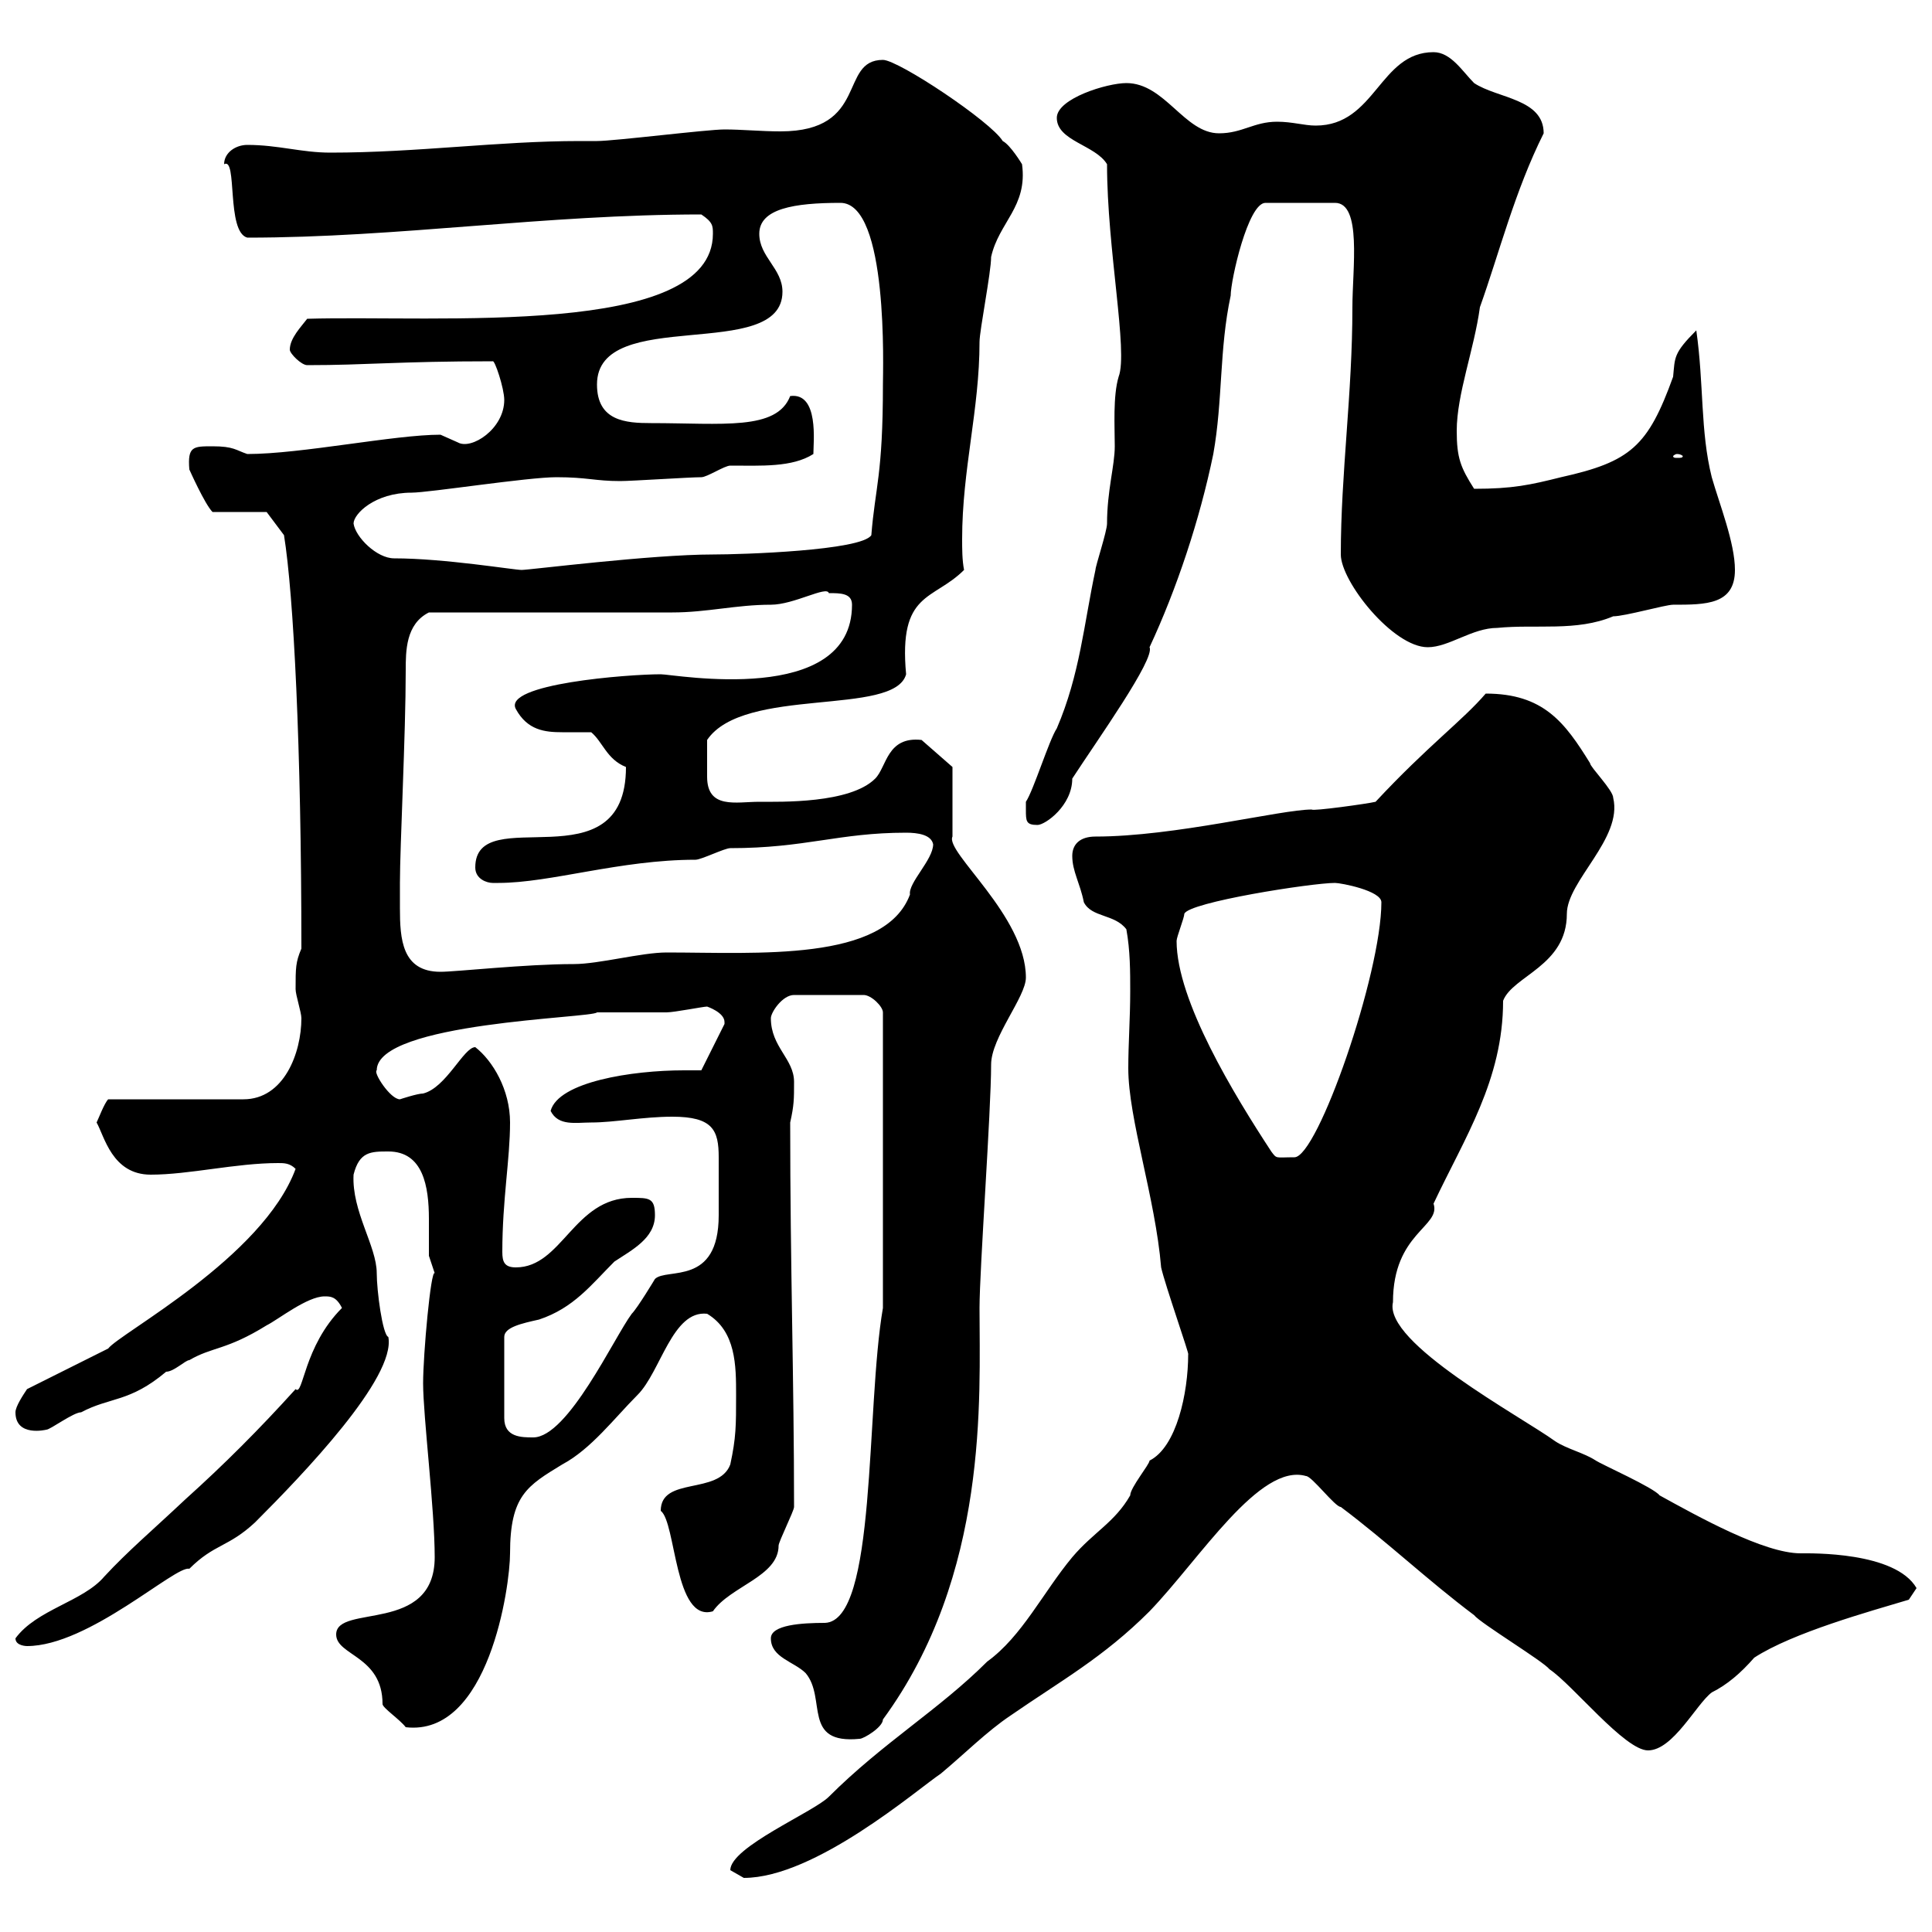 <svg xmlns="http://www.w3.org/2000/svg" xmlns:xlink="http://www.w3.org/1999/xlink" width="300" height="300"><path d="M113.40 290.40C113.40 290.40 115.50 291.60 115.50 291.60C126.60 291.60 142.50 277.80 146.10 275.40C149.70 272.40 153.30 268.80 156.90 266.40C164.70 261 171.30 257.40 178.50 250.20C186.30 242.10 195.60 227.10 202.80 229.20C203.70 229.20 207.30 234 208.20 234C215.40 239.40 221.70 245.40 228.90 250.80C229.80 252 239.70 258 240.60 259.20C244.20 261.60 252.30 271.80 255.90 271.80C259.80 271.80 263.40 264.60 265.80 262.80C268.20 261.60 270.30 259.80 272.40 257.40C278.40 253.50 290.40 250.20 296.40 248.40C296.40 248.40 297.60 246.60 297.60 246.60C294.30 240.90 281.10 241.20 279.60 241.20C273.90 241.20 263.70 235.50 257.70 232.20C256.80 231 248.70 227.40 247.80 226.80C246 225.60 243.30 225 241.50 223.80C236.10 219.90 214.80 208.50 216.30 202.20C216.30 191.40 223.80 190.50 222.60 186.90C227.40 176.70 233.40 167.70 233.40 155.40C234.90 151.50 243.30 150 243.30 141.90C243.30 136.80 252 130.20 250.50 123.90C250.50 122.70 246.90 119.10 246.90 118.50C243 112.20 239.70 107.70 230.70 107.70C227.10 111.90 221.70 115.80 213.60 124.50C212.40 124.80 203.70 126 203.70 125.70C198.90 125.70 182.40 129.90 170.10 129.90C167.70 129.90 166.50 131.10 166.50 132.90C166.50 135.30 167.70 137.10 168.30 140.10C169.50 142.50 173.10 141.90 174.90 144.30C175.50 147.60 175.50 150.90 175.50 153.90C175.50 158.10 175.20 162 175.20 165.90C175.20 173.70 179.40 186 180.30 196.80C180.90 199.50 184.80 210.60 184.50 210.30C184.50 216.30 182.70 224.70 178.50 226.80C178.50 227.40 175.50 231 175.50 232.20C173.10 236.40 169.80 237.90 166.50 241.80C162 247.20 158.70 254.10 153.30 258C145.80 265.50 137.10 270.60 128.70 279C126.30 281.40 113.40 286.80 113.40 290.40ZM119.70 254.40C119.70 257.40 123.30 258 125.10 259.80C128.40 263.70 124.50 270.90 133.50 270C134.10 270 137.10 268.20 137.10 267C153.60 244.50 152.10 216.90 152.10 203.10C152.10 197.10 153.90 172.50 153.90 165.30C153.90 161.10 159.30 154.80 159.30 151.80C159.30 142.20 146.70 132.30 147.90 129.90L147.90 119.10L143.10 114.90C137.70 114.30 137.70 119.10 135.90 120.90C132 124.80 121.20 124.50 117.90 124.50C114.30 124.50 109.80 125.70 109.80 120.60C109.80 118.80 109.80 116.70 109.80 114.90C115.50 106.50 138.90 111.30 140.70 104.70C139.50 91.80 144.90 93.30 149.70 88.50C149.40 87 149.40 85.20 149.40 83.70C149.40 72.90 152.10 63.60 152.10 53.10C152.10 51.30 153.90 42.30 153.90 39.90C155.10 34.50 159.60 32.10 158.70 25.50C158.70 25.50 156.90 22.50 155.70 21.90C153.90 18.90 139.50 9.30 137.10 9.30C130.20 9.30 135 20.40 121.20 20.40C118.20 20.40 115.20 20.10 112.50 20.10C109.80 20.10 95.40 21.90 92.70 21.90L90 21.90C77.40 21.90 64.80 23.70 51.30 23.70C46.80 23.70 43.20 22.50 38.40 22.50C36.60 22.50 34.80 23.70 34.80 25.50C36.90 24.30 35.10 36 38.40 36.90C61.80 36.90 84.60 33.30 108.90 33.30C110.70 34.50 110.70 35.10 110.70 36.30C110.70 52.50 67.80 48.90 47.70 49.50C46.80 50.70 45 52.50 45 54.30C45 54.90 46.80 56.70 47.70 56.70C57 56.70 61.80 56.10 76.50 56.10C76.80 55.80 78.30 60.30 78.30 62.10C78.30 66.60 73.20 69.90 71.10 68.70C71.10 68.70 68.40 67.50 68.40 67.50C61.20 67.50 46.80 70.50 38.40 70.50C36.60 69.90 36.30 69.30 33 69.30C30 69.30 29.10 69.30 29.40 72.90C29.40 72.90 31.80 78.30 33 79.50L41.40 79.50L44.10 83.10C45.60 92.40 46.80 116.10 46.80 147.30C45.90 149.40 45.90 150.30 45.90 153.60C45.90 154.50 46.80 157.20 46.80 158.10C46.80 163.50 44.10 170.70 37.80 170.70L16.80 170.70C16.20 171.30 15.30 173.70 15 174.30C16.20 176.40 17.40 182.40 23.40 182.40C29.40 182.40 36.60 180.60 43.20 180.60C44.10 180.60 45 180.60 45.90 181.50C40.80 195.30 18.60 207 16.80 209.40L4.20 215.70C3.60 216.60 2.40 218.40 2.40 219.30C2.40 223.20 7.20 222 7.20 222C7.80 222 11.40 219.30 12.60 219.30C17.10 216.90 20.10 217.80 25.80 213C27 213 28.80 211.20 29.40 211.20C33 209.10 35.10 209.70 41.40 205.80C43.20 204.90 47.70 201.30 50.40 201.30C51.30 201.30 52.20 201.30 53.10 203.10C47.10 209.10 47.10 216.90 45.90 215.70C40.20 222 34.80 227.40 28.80 232.80C23.70 237.60 19.80 240.90 16.20 244.80C12.90 248.70 5.70 249.90 2.40 254.40C2.40 255.60 4.20 255.60 4.20 255.60C13.80 255.60 27.30 243 29.40 243.60C33.30 239.70 35.40 240.30 39.60 236.40C47.10 228.90 61.50 213.90 60.30 207.60C59.40 207.30 58.50 200.40 58.50 197.70C58.50 193.50 54.60 188.10 54.90 182.40C55.80 178.80 57.60 178.80 60.30 178.80C65.70 178.80 66.60 184.20 66.60 189.30C66.60 191.40 66.60 193.50 66.60 195C66.60 195 67.50 197.70 67.50 197.70C66.90 197.10 65.70 210.30 65.70 214.80C65.70 219.90 67.50 234.30 67.50 241.80C67.50 253.80 52.20 249 52.20 253.80C52.20 257.10 59.40 257.10 59.40 264.60C59.40 265.20 62.10 267 63 268.20C75.90 269.70 79.20 246.30 79.20 241.20C79.20 232.20 81.90 230.70 87.30 227.40C91.80 225 95.40 220.20 99 216.60C102.60 213 104.40 203.40 109.80 204C114.30 206.70 114.30 212.10 114.30 216.60C114.30 221.40 114.30 223.20 113.40 227.40C111.60 232.20 102.60 229.20 102.60 234.60C105 236.40 104.70 252 110.70 250.20C113.40 246.30 120.90 244.80 120.90 240C120.90 239.40 123.30 234.60 123.30 234C123.30 214.20 122.70 196.80 122.70 174.30C123.30 171.60 123.30 170.70 123.30 168C123.30 164.40 119.70 162.60 119.70 158.10C119.70 157.20 121.50 154.50 123.30 154.50L134.10 154.50C135.30 154.50 137.10 156.30 137.10 157.20L137.10 203.10C134.40 218.70 136.20 251.70 128.10 252C124.50 252 119.70 252.30 119.70 254.40ZM101.70 188.70C101.70 186 100.80 186 98.10 186C89.10 186 87.30 196.80 80.10 196.80C78.30 196.80 78 195.90 78 194.40C78 186.30 79.20 180 79.20 174.30C79.20 169.20 76.50 164.70 73.80 162.60C72 162.60 69.30 168.90 65.70 169.80C64.80 169.80 62.10 170.70 62.10 170.70C60.60 170.70 57.90 166.50 58.50 166.20C58.50 158.70 92.10 158.10 92.70 157.20C93.60 157.20 102.60 157.20 103.50 157.20C104.70 157.20 109.20 156.30 109.80 156.30C109.80 156.30 112.50 157.20 112.50 158.70C112.50 158.70 112.50 159 112.50 159L108.90 166.20C108.90 166.20 106.20 166.20 106.20 166.20C98.10 166.20 86.70 168 85.50 172.50C86.70 174.90 89.40 174.30 91.80 174.30C95.40 174.30 99.90 173.40 104.40 173.40C110.70 173.40 111.60 175.50 111.60 179.70C111.60 180.60 111.60 182.10 111.60 183.30C111.60 184.50 111.60 186.90 111.60 188.70C111.60 199.80 103.50 196.80 101.70 198.60C101.70 198.60 99 203.10 98.10 204C95.40 207.60 88.20 223.20 82.80 223.20C81 223.20 78.30 223.20 78.30 220.20L78.30 207.60C78.30 206.10 81 205.50 83.70 204.90C89.10 203.10 91.80 199.50 95.40 195.90C98.10 194.10 101.70 192.30 101.70 188.70ZM182.70 146.10C182.70 145.50 183.90 142.50 183.90 141.90C184.50 140.10 203.70 137.10 207.30 137.10C208.20 137.10 214.50 138.30 214.50 140.10C214.50 151.20 204.60 179.70 201 179.70C198 179.70 198.30 180 197.40 178.80C191.70 170.10 182.70 155.40 182.70 146.10ZM62.10 137.10C62.10 131.40 63 114 63 104.10C63 101.10 63 96.90 66.60 95.10C72 95.10 99 95.10 104.40 95.10C109.80 95.10 114.30 93.90 119.70 93.90C123.30 93.90 128.40 90.90 128.70 92.10C130.50 92.10 132.30 92.10 132.30 93.90C132.30 109.80 104.70 104.70 102.60 104.70C97.50 104.70 78 106.20 80.10 110.10C81.90 113.40 84.60 113.70 87.30 113.70C88.80 113.70 90.30 113.70 91.80 113.70C93.60 115.20 94.20 117.90 97.20 119.10C97.20 137.70 73.80 124.20 73.80 134.70C73.80 136.50 75.60 137.10 76.50 137.10C77.40 137.10 77.40 137.10 77.40 137.10C85.50 137.10 96.30 133.50 108 133.50C108.90 133.50 112.50 131.70 113.40 131.70C125.10 131.70 130.20 129.30 140.70 129.30C142.50 129.30 144.60 129.60 144.90 131.10C144.90 133.50 141 137.10 141.30 138.90C137.40 149.40 117.60 147.90 103.50 147.90C99.60 147.90 93 149.70 89.10 149.70C81.60 149.70 70.80 150.90 68.40 150.90C62.40 150.90 62.10 145.80 62.10 141C62.10 139.50 62.10 138.60 62.10 137.10ZM159.30 125.70C159.30 127.50 159.30 128.10 161.10 128.10C162.30 128.10 166.50 125.10 166.50 120.90C170.40 114.90 179.40 102.30 178.50 100.50C182.70 91.50 186.30 80.70 188.40 70.50C189.90 62.10 189.30 54.30 191.10 45.90C191.10 43.50 193.80 31.50 196.50 31.50L207.30 31.50C211.50 31.50 210 41.70 210 47.70C210 61.20 208.20 73.50 208.20 86.10C208.20 90.30 216.30 100.50 221.70 100.50C225 100.50 228.60 97.50 232.50 97.50C238.50 96.90 244.80 98.10 250.50 95.70C252.30 95.70 258.60 93.90 259.80 93.90C264.90 93.90 269.40 93.90 269.40 88.50C269.40 84.30 267 78.30 265.80 74.10C264 66.90 264.60 59.70 263.40 51.30C259.80 54.90 260.10 55.50 259.80 58.50C255.90 69.30 253.20 71.70 242.40 74.10C237.60 75.30 234.90 75.90 228.90 75.90C226.80 72.60 226.20 71.10 226.20 66.90C226.20 61.20 228.90 54.30 229.80 47.70C232.80 39.30 235.20 29.70 239.70 20.70C239.70 15.30 232.50 15.30 228.90 12.90C227.10 11.10 225.30 8.10 222.60 8.10C214.20 8.10 213.60 19.50 204.30 19.50C202.50 19.50 200.70 18.90 198.30 18.90C194.70 18.90 192.90 20.70 189.30 20.70C183.90 20.70 180.90 12.90 174.90 12.90C171.90 12.90 164.10 15.30 164.10 18.30C164.10 21.90 170.10 22.50 171.90 25.50C171.90 38.70 175.20 54.60 173.70 58.50C172.80 61.50 173.10 66.30 173.10 69.30C173.10 72.30 171.90 76.20 171.90 81.30C171.90 82.50 170.10 87.90 170.10 88.50C168.30 96.90 167.70 104.70 164.10 113.10C162.90 114.90 160.50 122.70 159.30 124.50C159.30 124.50 159.30 125.70 159.30 125.70ZM54.90 81.30C54.90 79.80 58.20 76.50 63.90 76.50C66.60 76.50 81.90 74.10 86.40 74.10C91.20 74.10 92.40 74.70 96.30 74.70C98.10 74.70 107.10 74.10 108.90 74.10C109.80 74.10 112.50 72.30 113.40 72.30C118.20 72.30 123 72.60 126.30 70.50C126.30 68.70 127.20 60.90 122.70 61.50C120.60 66.90 112.20 65.70 101.10 65.70C97.20 65.70 92.70 65.40 92.70 59.70C92.70 47.40 121.50 56.40 121.50 45.30C121.50 41.70 117.90 39.90 117.90 36.30C117.90 32.40 123.30 31.50 130.50 31.50C138 31.50 137.10 57.60 137.10 59.70C137.10 73.80 135.90 75.60 135.30 83.10C133.80 85.50 115.20 86.10 110.70 86.10C101.10 86.10 82.20 88.50 81 88.50C79.80 88.50 69 86.70 61.20 86.70C58.50 86.70 55.20 83.40 54.90 81.30ZM260.40 70.50C261 70.50 261.30 70.80 261.30 70.80C261.30 71.10 261 71.10 260.40 71.10C260.10 71.10 259.80 71.10 259.80 70.80C259.80 70.80 260.10 70.50 260.40 70.50Z"/></svg>